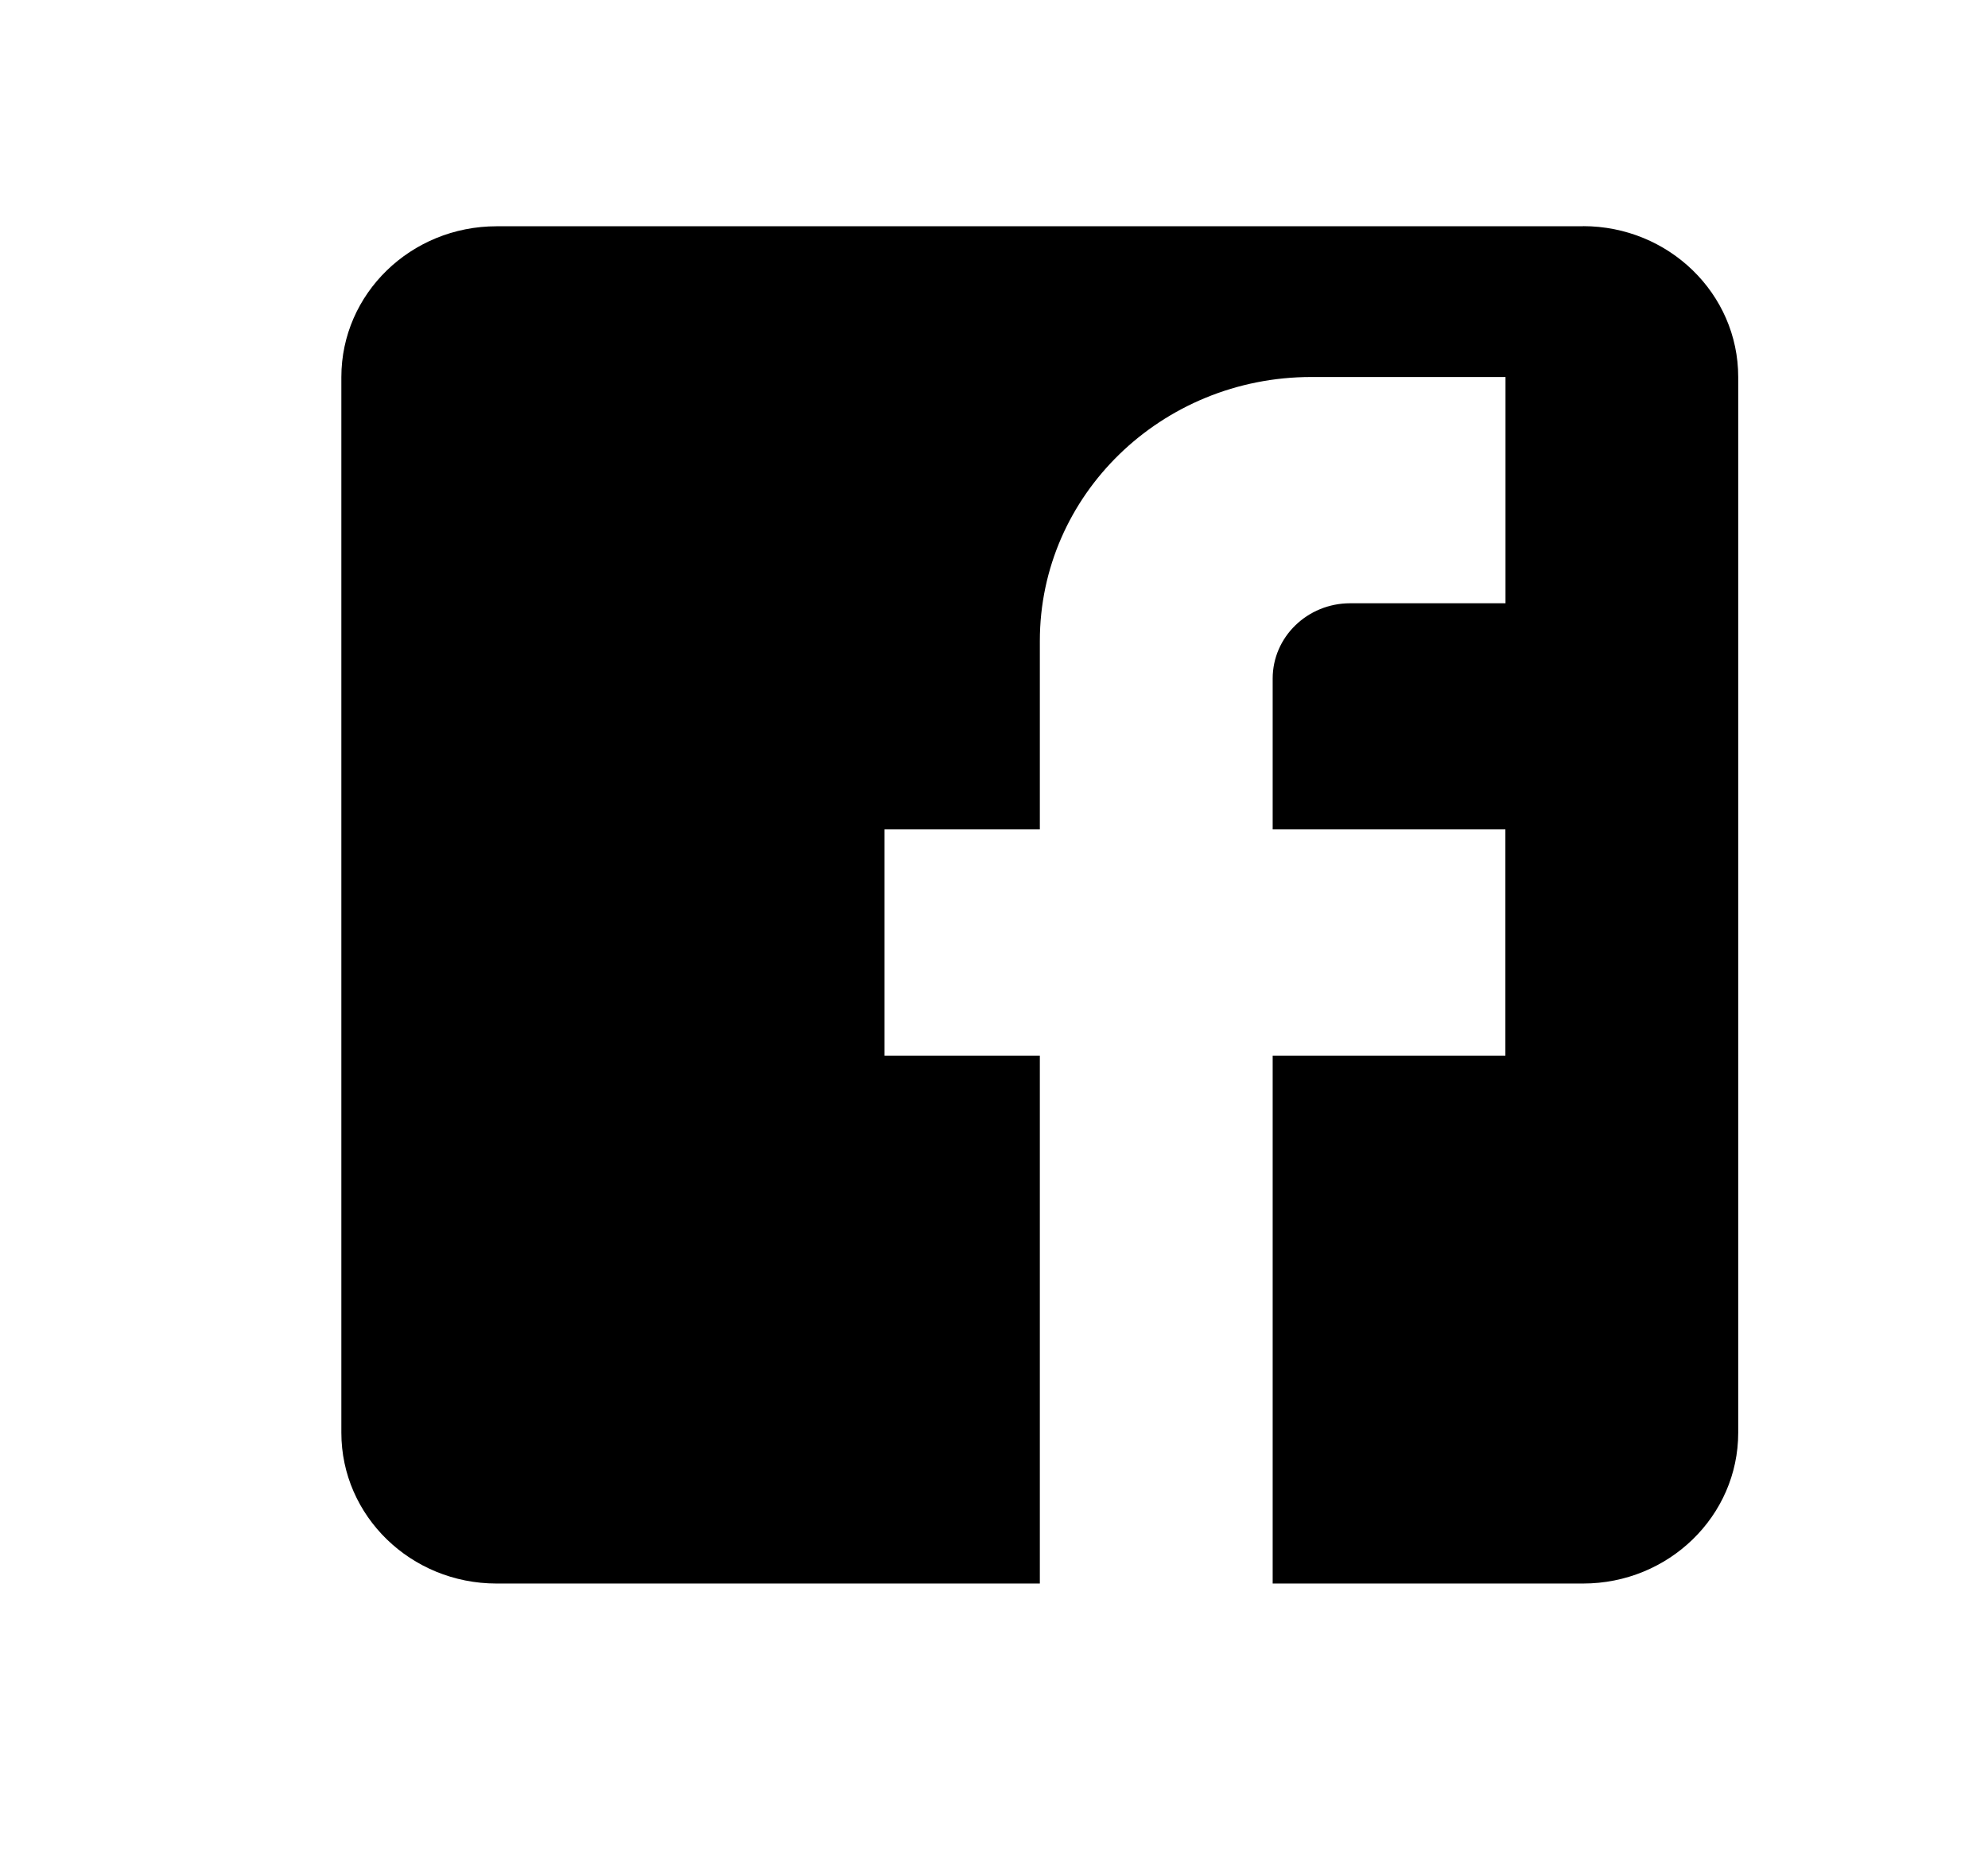 <svg xmlns="http://www.w3.org/2000/svg" width="17" height="16" viewBox="0 0 17 16"><path fill-rule="evenodd" d="M13.537 1.935h-9.29c-.734 0-1.328.577-1.328 1.29v9.027c0 .712.594 1.29 1.327 1.29h9.291c.733 0 1.327-.578 1.327-1.29V3.224c0-.712-.594-1.29-1.327-1.29Zm-2.654 11.607V9.028h1.99V7.093h-1.99v-1.29c0-.356.297-.644.663-.644h1.328V3.224h-1.66c-1.282 0-2.322 1.01-2.322 2.257v1.612H7.564v1.935h1.328v4.514h1.99Z" clip-rule="evenodd"></path></svg>
